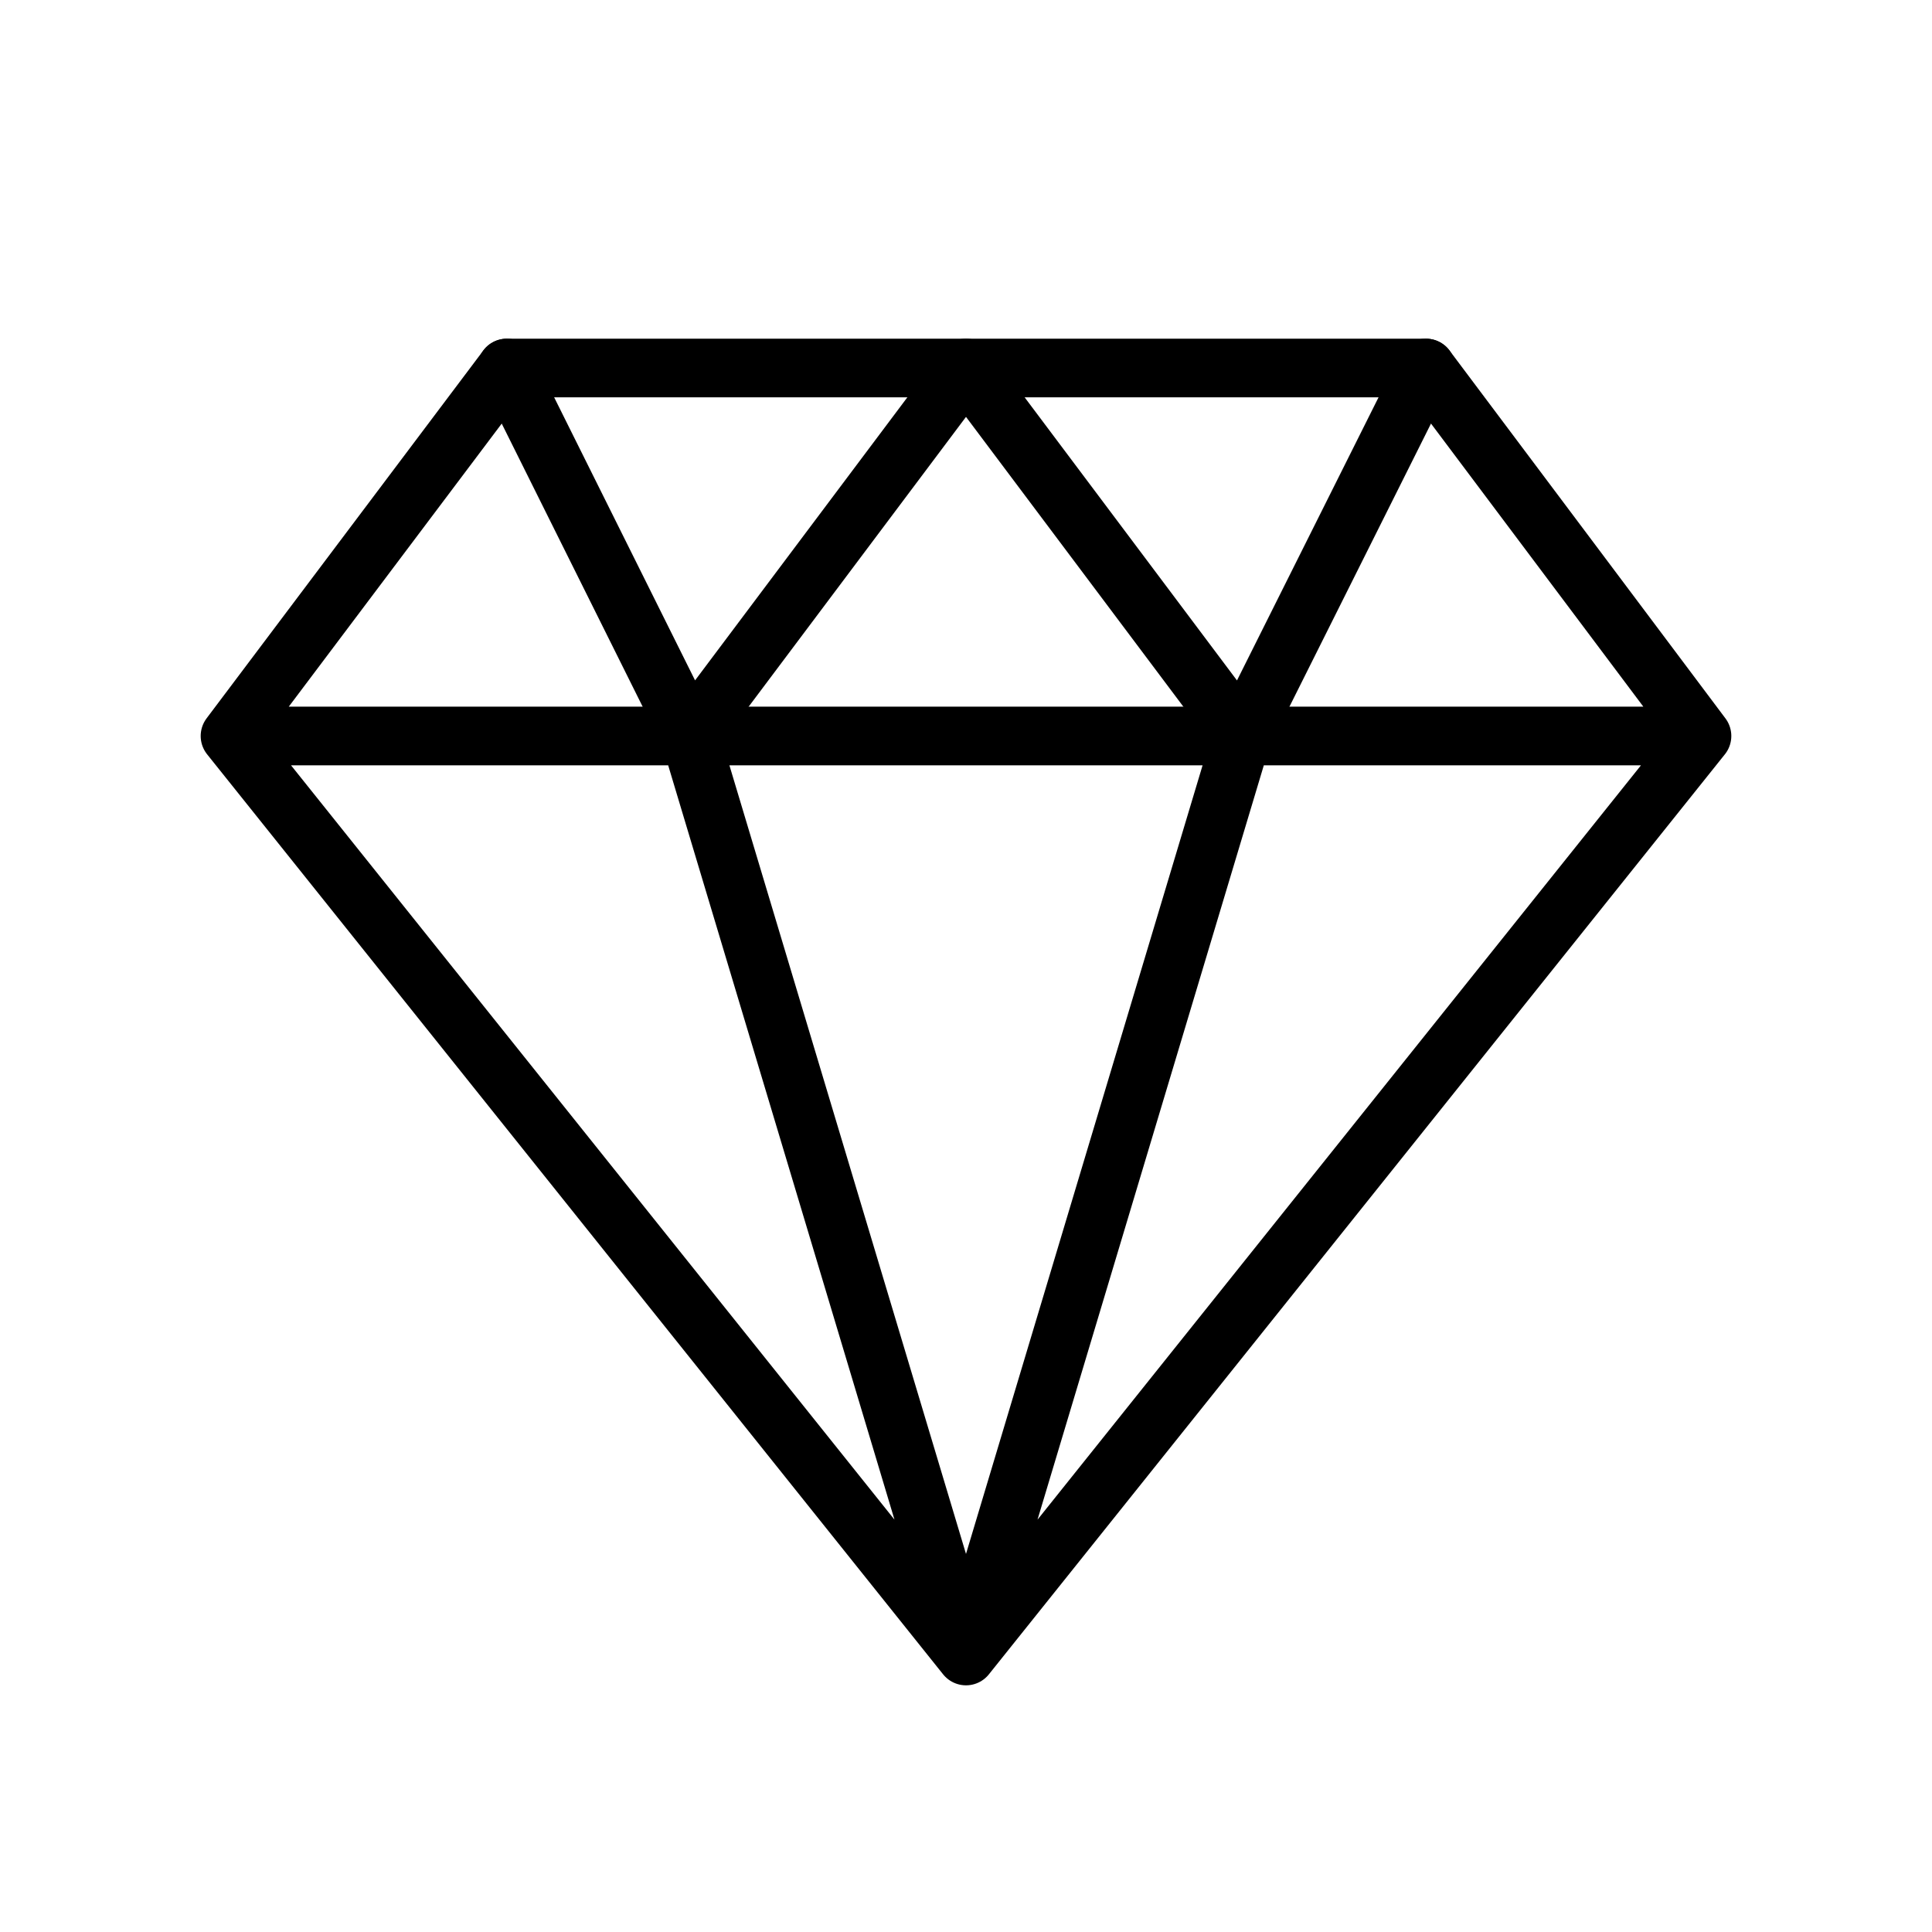 <svg width="56" height="56" viewBox="0 0 56 56" fill="none" xmlns="http://www.w3.org/2000/svg">
<path d="M49.333 21.333L41.333 10.667H14.691L6.667 21.333M49.333 21.333L28 48M49.333 21.333H6.667M28 48L6.667 21.333M28 48L20 21.333M28 48L36 21.333" stroke="black" stroke-width="1.7" stroke-linecap="round" stroke-linejoin="round"/>
<path d="M14.69 10.667L20 21.333L28 10.667L36 21.333L41.333 10.667" stroke="black" stroke-width="1.7" stroke-linecap="round" stroke-linejoin="round"/>
</svg>
